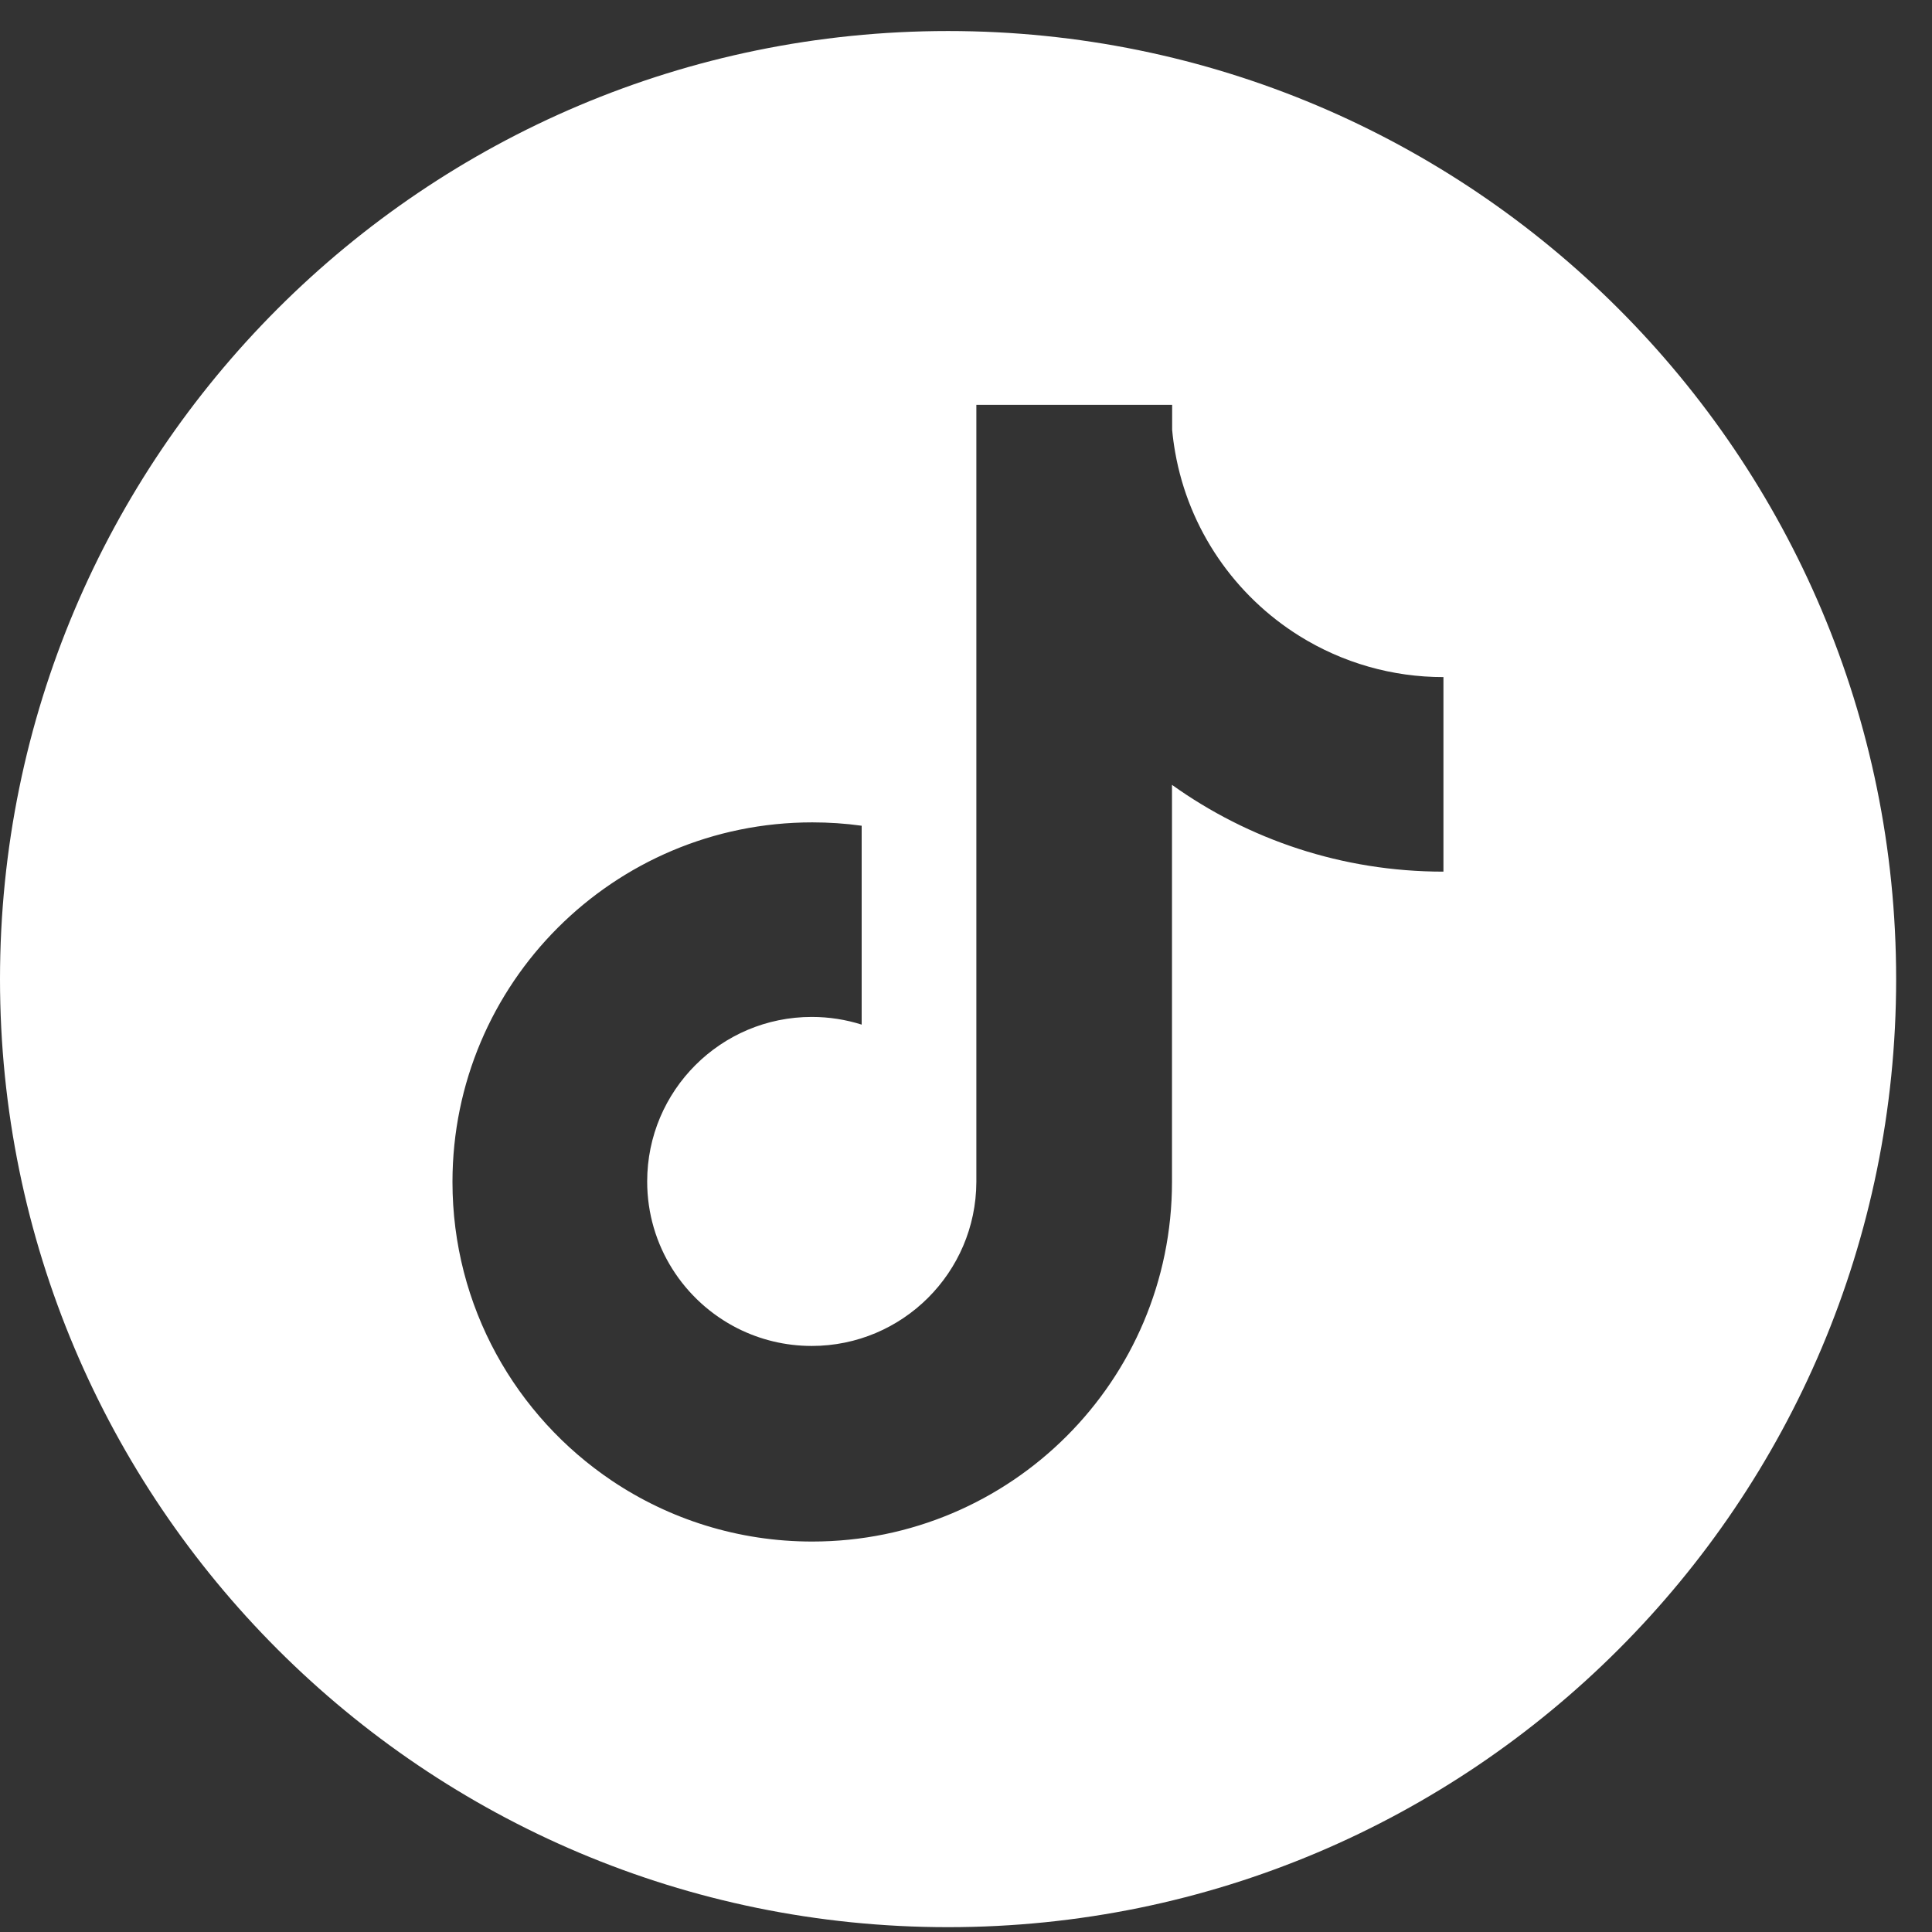 <svg width="50" height="50" viewBox="0 0 50 50" fill="none" xmlns="http://www.w3.org/2000/svg">
<rect x="0" y="0" width="50" height="50" fill="#333333" stroke="none"/>
<path d="M24.536 0.803C10.984 0.803 -0 11.788 -0 25.339C-0 38.889 10.985 49.875 24.536 49.875C38.086 49.875 49.072 38.889 49.072 25.339C49.072 11.788 38.086 0.803 24.536 0.803ZM37.351 22.558C34.734 22.558 32.31 21.727 30.331 20.312V30.587C30.331 35.727 26.162 39.895 21.02 39.895C19.101 39.895 17.317 39.315 15.836 38.321C13.348 36.649 11.71 33.811 11.71 30.589C11.71 25.449 15.879 21.283 21.022 21.283C21.45 21.283 21.877 21.311 22.3 21.37V26.517C21.893 26.388 21.459 26.318 21.008 26.318C18.656 26.318 16.749 28.225 16.749 30.576C16.749 32.238 17.701 33.677 19.091 34.379C19.668 34.669 20.318 34.833 21.008 34.833C23.355 34.833 25.259 32.934 25.268 30.59V10.478H30.335V11.124C30.353 11.318 30.379 11.511 30.413 11.703C30.765 13.708 31.964 15.421 33.629 16.459C34.747 17.156 36.038 17.525 37.356 17.523V22.558H37.351Z" fill="white"/>
</svg>
